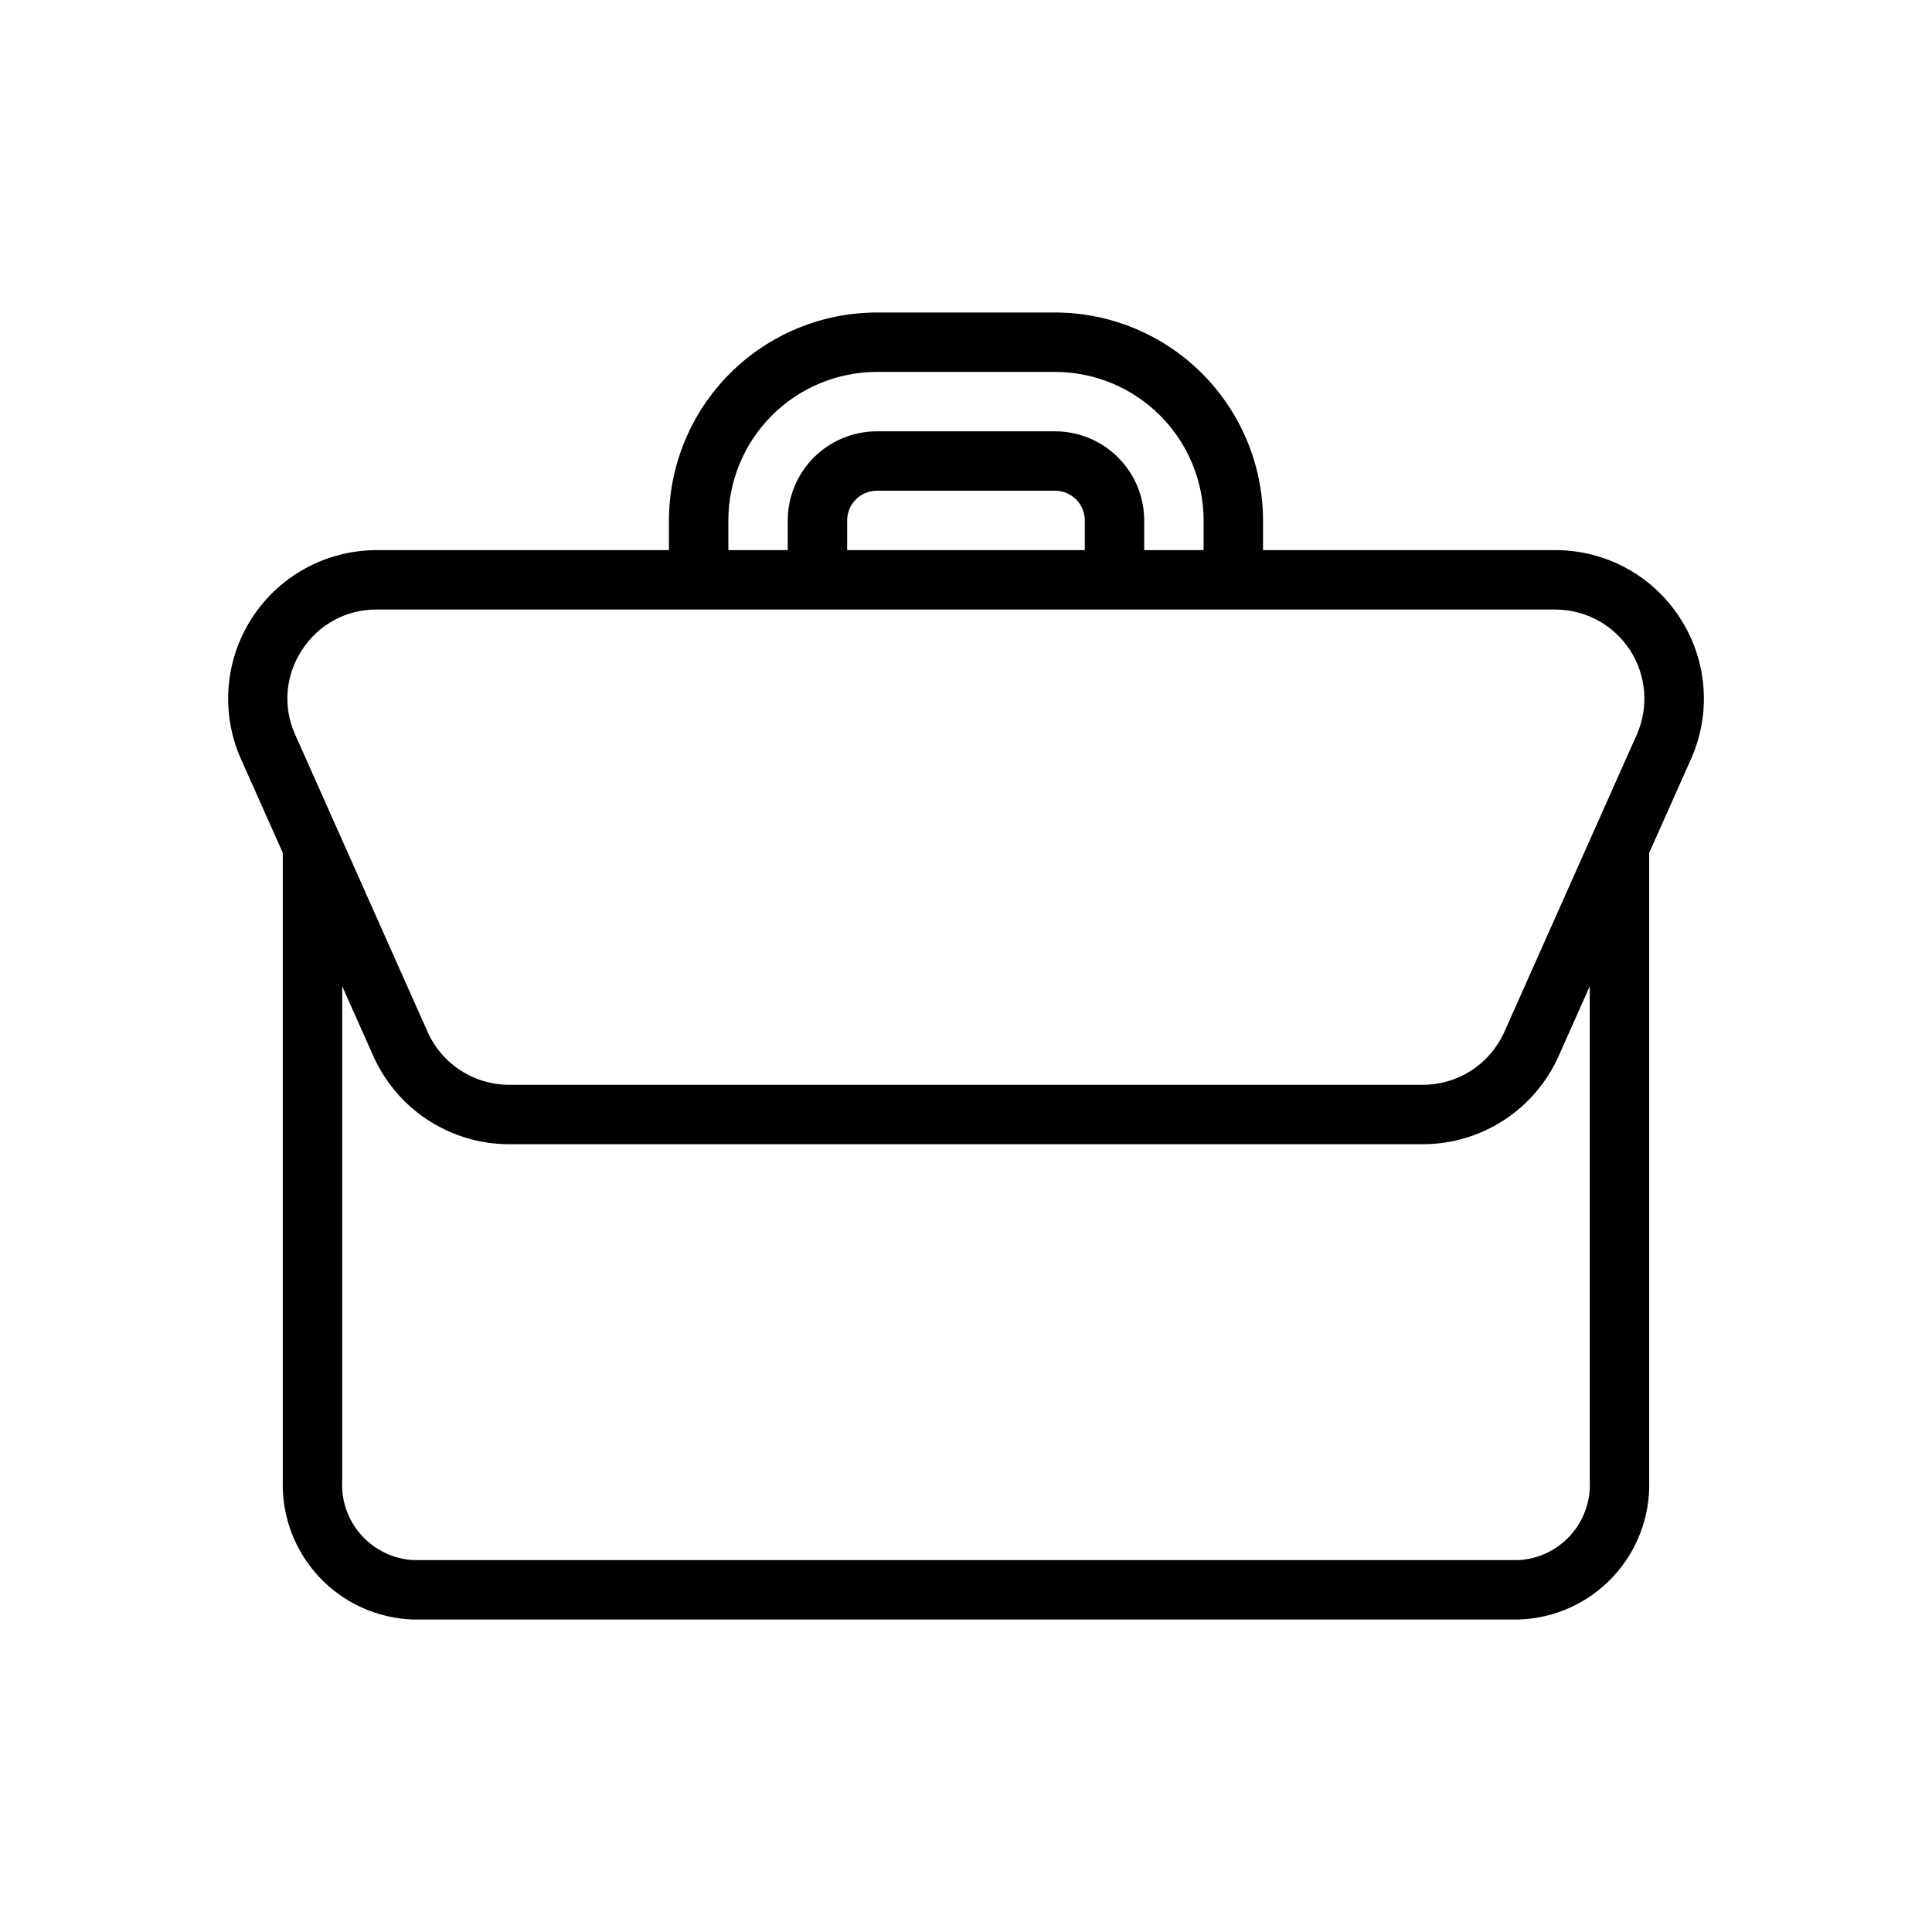 <?xml version="1.0" encoding="UTF-8"?>
<!-- Uploaded to: ICON Repo, www.iconrepo.com, Generator: ICON Repo Mixer Tools -->
<svg fill="#000000" width="800px" height="800px" version="1.1" viewBox="144 144 512 512" xmlns="http://www.w3.org/2000/svg">
 <path d="m589.18 307.72c-7.242-11.199-19.676-17.953-33.012-17.93h-77.453v-7.871c-0.016-14.609-5.828-28.617-16.16-38.945-10.328-10.332-24.336-16.141-38.945-16.16h-47.23c-14.609 0.02-28.617 5.828-38.945 16.16-10.332 10.328-16.141 24.336-16.16 38.945v7.871h-77.449c-13.332 0-25.758 6.746-33.016 17.93-7.262 11.18-8.367 25.277-2.941 37.453l11.07 24.844v166.41c-0.281 9.441 3.188 18.609 9.648 25.5 6.461 6.891 15.391 10.938 24.832 11.262h293.15c9.441-0.324 18.371-4.371 24.832-11.262s9.93-16.059 9.648-25.5v-166.41l11.07-24.844c5.449-12.172 4.344-26.281-2.941-37.453zm-252.16-25.801c0.012-10.434 4.16-20.438 11.539-27.816 7.379-7.379 17.383-11.531 27.82-11.543h47.23c10.438 0.012 20.441 4.164 27.82 11.543 7.379 7.379 11.527 17.383 11.543 27.816v7.871h-15.746v-7.871c-0.008-6.262-2.496-12.266-6.926-16.691-4.426-4.426-10.43-6.918-16.691-6.926h-47.23c-6.262 0.008-12.266 2.5-16.691 6.926-4.43 4.426-6.918 10.43-6.926 16.691v7.871h-15.742zm31.488 7.871v-7.871c0.004-4.348 3.523-7.867 7.871-7.871h47.23c4.348 0.004 7.871 3.523 7.875 7.871v7.871zm-144.49 26.5c4.305-6.762 11.789-10.828 19.809-10.754h312.34c7.996 0 15.449 4.047 19.805 10.758 4.356 6.707 5.019 15.16 1.762 22.465l-34.992 78.543v0.004c-1.844 4.211-4.875 7.801-8.727 10.316-3.848 2.519-8.348 3.863-12.949 3.867h-242.14c-4.609-0.004-9.117-1.355-12.969-3.883-3.856-2.527-6.887-6.121-8.727-10.348l-34.977-78.5c-3.328-7.289-2.66-15.785 1.766-22.469zm341.29 220.13c0.277 5.266-1.535 10.43-5.043 14.363-3.508 3.938-8.43 6.328-13.695 6.652h-293.15c-5.266-0.324-10.188-2.715-13.695-6.652-3.508-3.934-5.32-9.098-5.039-14.363v-131.07l8.141 18.273c3.07 7.016 8.121 12.984 14.535 17.18 6.41 4.191 13.902 6.426 21.562 6.426h242.14c7.652 0 15.141-2.227 21.547-6.41 6.406-4.184 11.457-10.145 14.535-17.152l8.16-18.316z"/>
</svg>